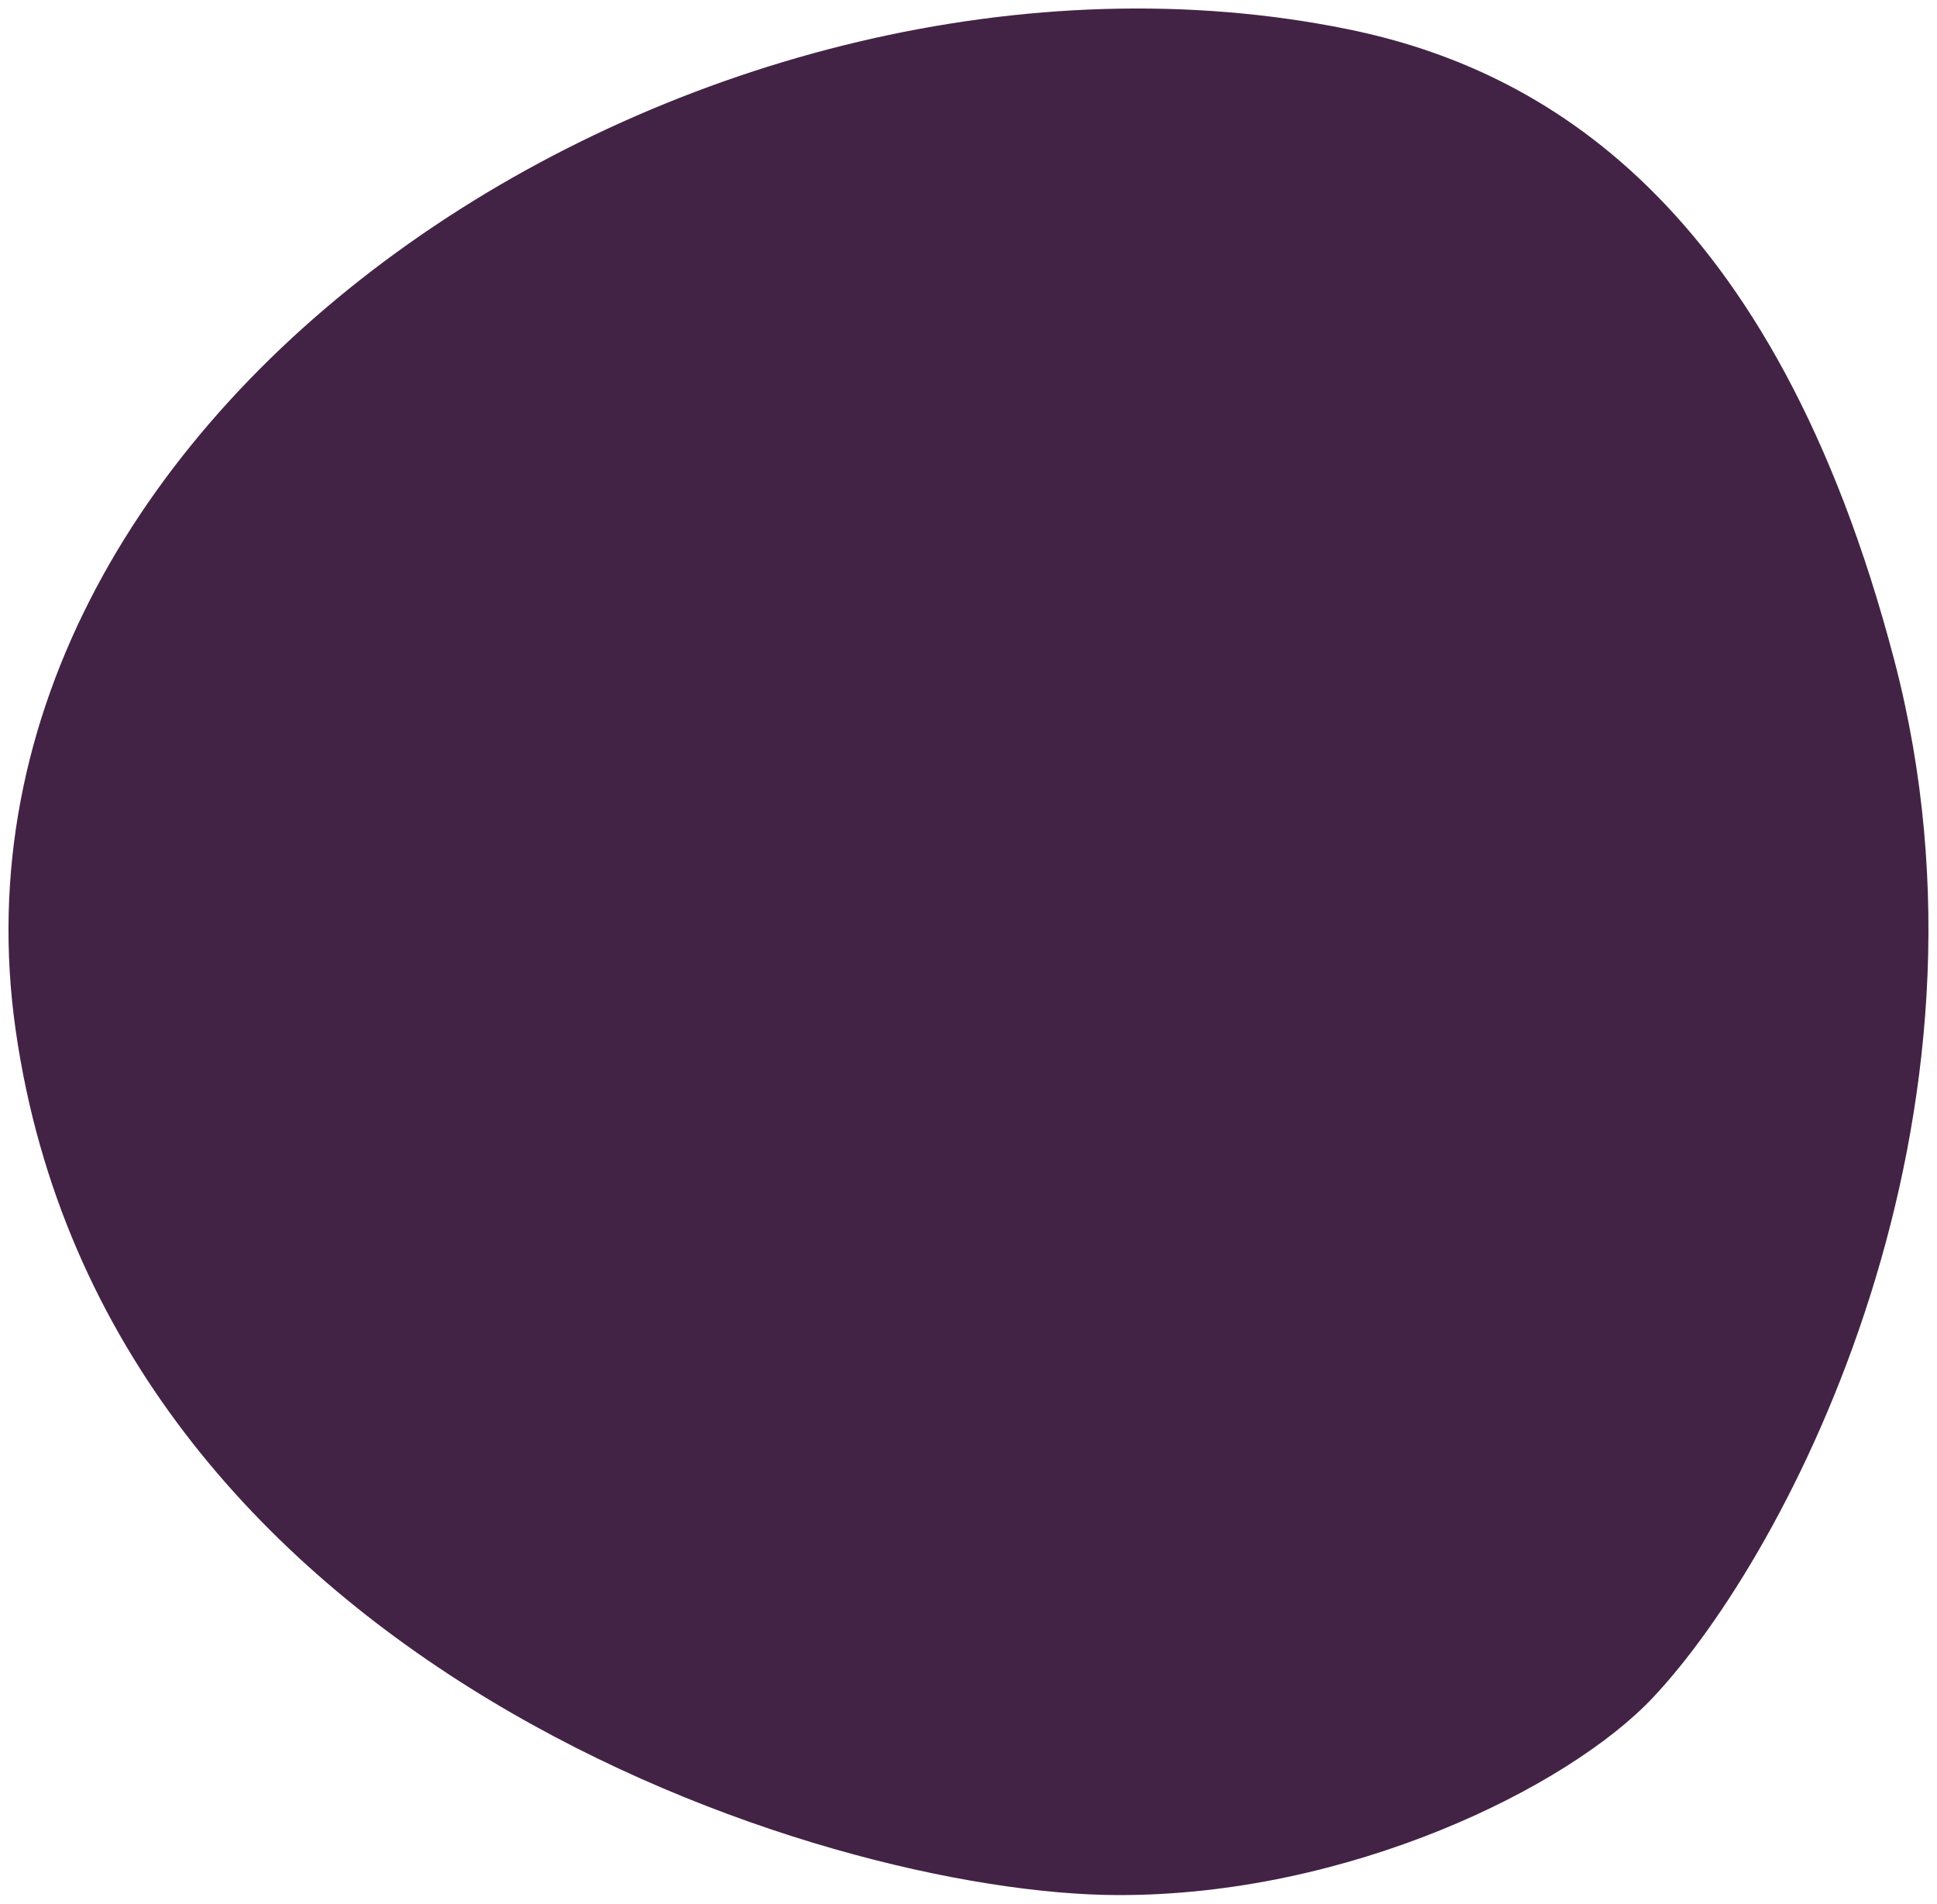 <?xml version="1.0" encoding="UTF-8"?>
<svg class="stroke-lajos-orange" id="Layer_2" data-name="Layer 2" xmlns="http://www.w3.org/2000/svg" viewBox="0 0 454.96 447.05">
  <defs>
    <style>
      .cls-1 {
        fill: #43234510;
        stroke: none;
        stroke-miterlimit: 10;
        stroke-width: 4px;
      }
    </style>
  </defs>
  <g id="Layer_1-2" data-name="Layer 1">
    <path class="cls-1" d="M316.67,6.88c45.42,9.27,100,40.46,128.24,148.09,28.24,107.63-24.46,209.51-56.7,243.72-19.85,21.06-71.38,46.51-125.74,46.35-69.47-.2-237.4-54.2-258.78-203.05C-17.68,93.14,167.06-23.65,316.67,6.88Z"/>
  </g>
</svg>